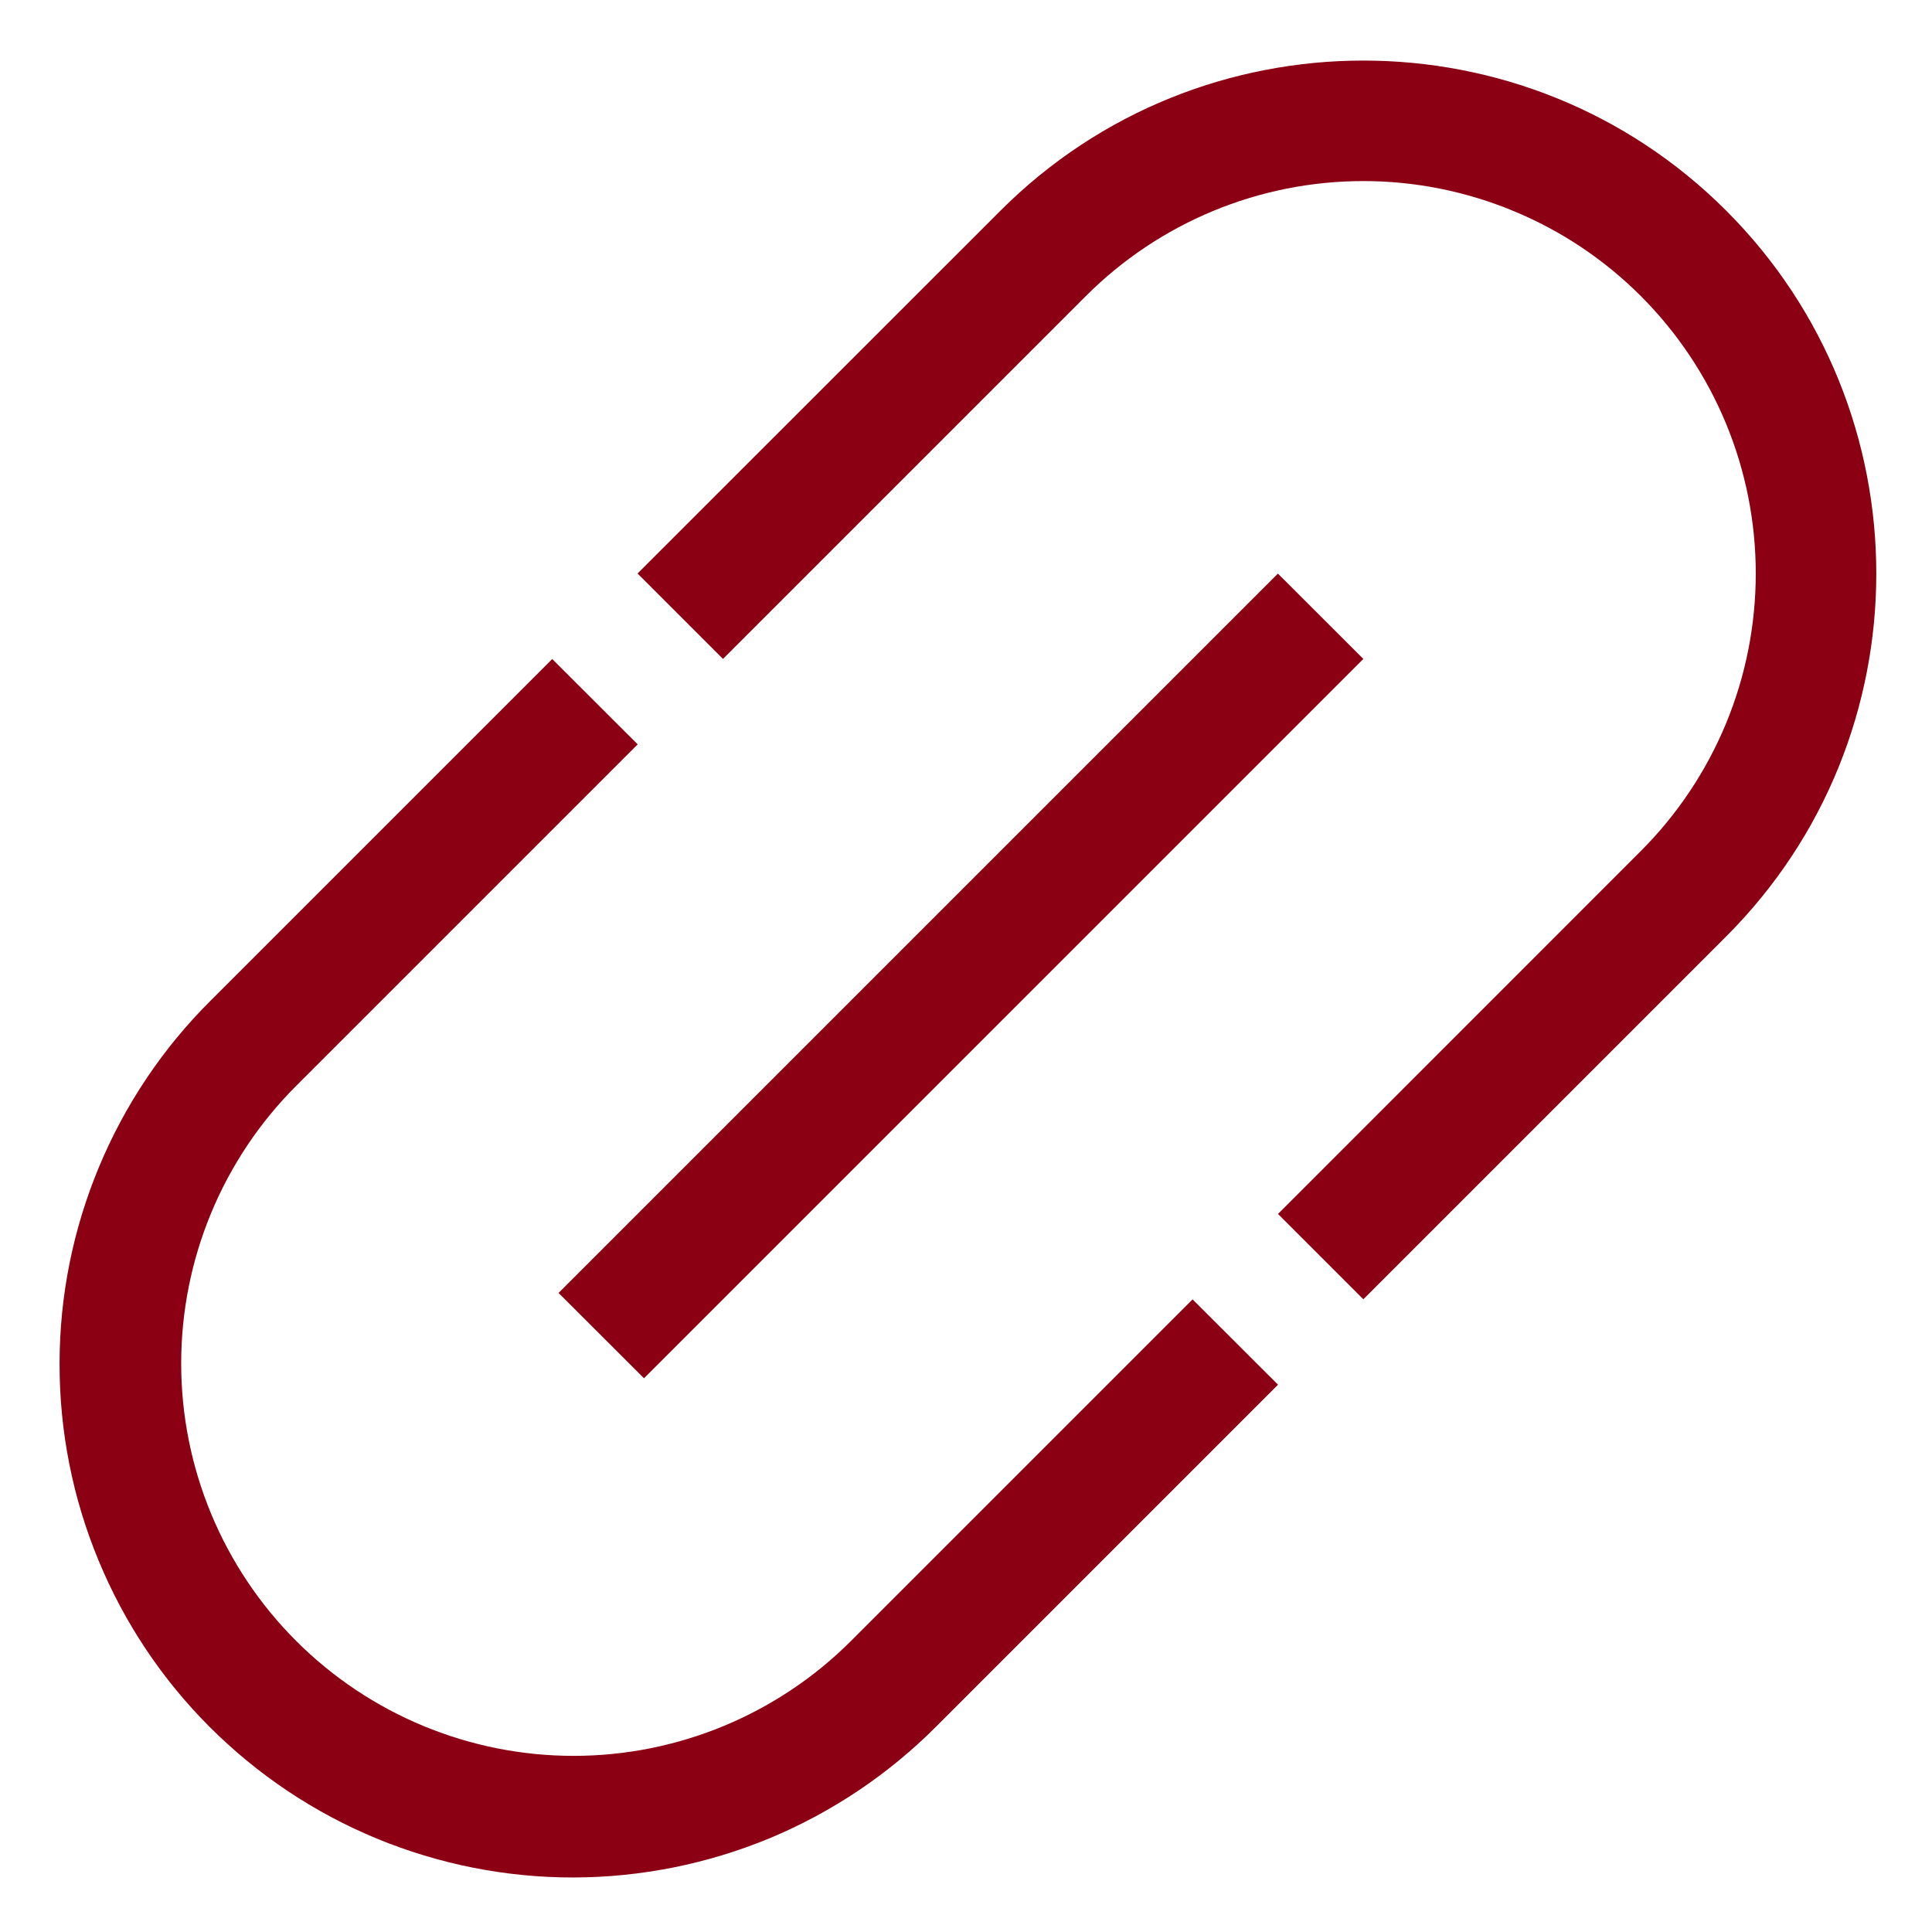 <svg width="18" height="18" viewBox="0 0 18 18" fill="none" xmlns="http://www.w3.org/2000/svg">
<path d="M16.083 1.963C14.219 0.098 11.185 0.098 9.321 1.963L5.94 5.343L6.736 6.139L10.117 2.758C10.803 2.072 11.732 1.687 12.702 1.687C13.182 1.687 13.658 1.782 14.101 1.966C14.545 2.149 14.948 2.419 15.287 2.758C15.627 3.098 15.896 3.501 16.08 3.944C16.264 4.388 16.358 4.863 16.358 5.343C16.358 5.824 16.264 6.299 16.08 6.743C15.896 7.186 15.627 7.589 15.287 7.929L11.907 11.31L12.702 12.105L16.083 8.724C17.947 6.86 17.947 3.827 16.083 1.963Z" fill="#8C0014"/>
<path d="M7.929 15.288C7.244 15.973 6.314 16.359 5.344 16.359C4.374 16.359 3.444 15.973 2.759 15.288C2.073 14.602 1.688 13.672 1.688 12.703C1.688 11.733 2.073 10.803 2.759 10.117L5.941 6.935L5.145 6.14L1.963 9.322C1.517 9.765 1.164 10.292 0.922 10.873C0.68 11.454 0.555 12.076 0.555 12.705C0.554 13.334 0.677 13.957 0.918 14.538C1.158 15.119 1.51 15.647 1.955 16.091C2.4 16.536 2.928 16.889 3.509 17.129C4.09 17.369 4.713 17.493 5.342 17.492C5.97 17.491 6.593 17.366 7.174 17.125C7.754 16.883 8.281 16.529 8.725 16.083L11.907 12.901L11.111 12.106L7.929 15.288Z" fill="#8C0014"/>
<path d="M5.204 12.046L11.906 5.344L12.702 6.139L6 12.841L5.204 12.046Z" fill="#8C0014"/>
</svg>
